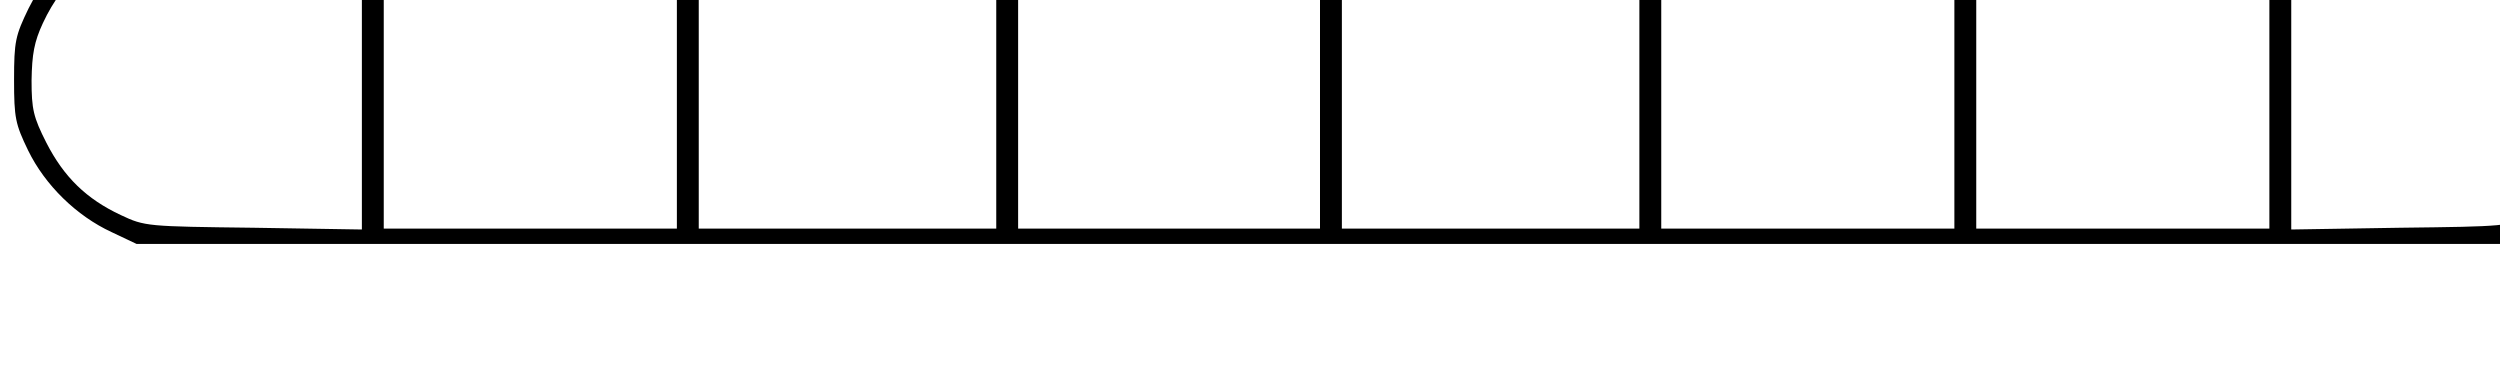<?xml version="1.0" encoding="UTF-8" standalone="no"?>
<!DOCTYPE svg PUBLIC "-//W3C//DTD SVG 1.1//EN" "http://www.w3.org/Graphics/SVG/1.1/DTD/svg11.dtd">
<svg xmlns="http://www.w3.org/2000/svg" xmlns:xlink="http://www.w3.org/1999/xlink" xmlns:serif="http://www.serif.com/" width="40px" height="6px" version="1.1" xml:space="preserve" style="fill-rule:evenodd;clip-rule:evenodd;stroke-linejoin:round;stroke-miterlimit:2;">
    <g transform="matrix(1,0,0,1,-627.5,-401.485)">
        <g transform="matrix(0.007,0,0,-0.007,623,428.733)">
            <path d="M943,4076C838,4043 758,3973 708,3873C678,3811 675,3798 675,3710C675,3623 678,3609 707,3549C746,3469 818,3399 898,3362L955,3335L6395,3335L6461,3367C6541,3406 6611,3478 6648,3558C6671,3607 6675,3628 6675,3710C6675,3798 6672,3811 6642,3873C6601,3956 6545,4011 6460,4053L6395,4085L3690,4087C1474,4088 977,4086 943,4076ZM1470,3709L1470,3368L1223,3372C979,3375 974,3375 919,3401C840,3438 789,3488 749,3566C719,3625 715,3643 715,3709C716,3769 721,3797 741,3840C788,3941 867,4009 969,4036C999,4044 1096,4049 1243,4049L1470,4050L1470,3709ZM2190,3710L2190,3370L1855,3370L1520,3370L1520,4050L2190,4050L2190,3710ZM2920,3710L2920,3370L2580,3370L2240,3370L2240,4050L2920,4050L2920,3710ZM3660,3710L3660,3370L3315,3370L2970,3370L2970,4050L3660,4050L3660,3710ZM4390,3710L4390,3370L4050,3370L3710,3370L3710,4050L4390,4050L4390,3710ZM5110,3710L5110,3370L4775,3370L4440,3370L4440,4050L5110,4050L5110,3710ZM5830,3710L5830,3370L5495,3370L5160,3370L5160,4050L5830,4050L5830,3710ZM6442,4012C6565,3952 6634,3843 6635,3709C6635,3643 6631,3625 6601,3566C6561,3488 6510,3438 6431,3401C6376,3375 6371,3375 6128,3372L5880,3368L5880,4052L6128,4048L6376,4045L6442,4012Z" style="fill-rule:nonzero;"/>
        </g>
    </g>
</svg>
